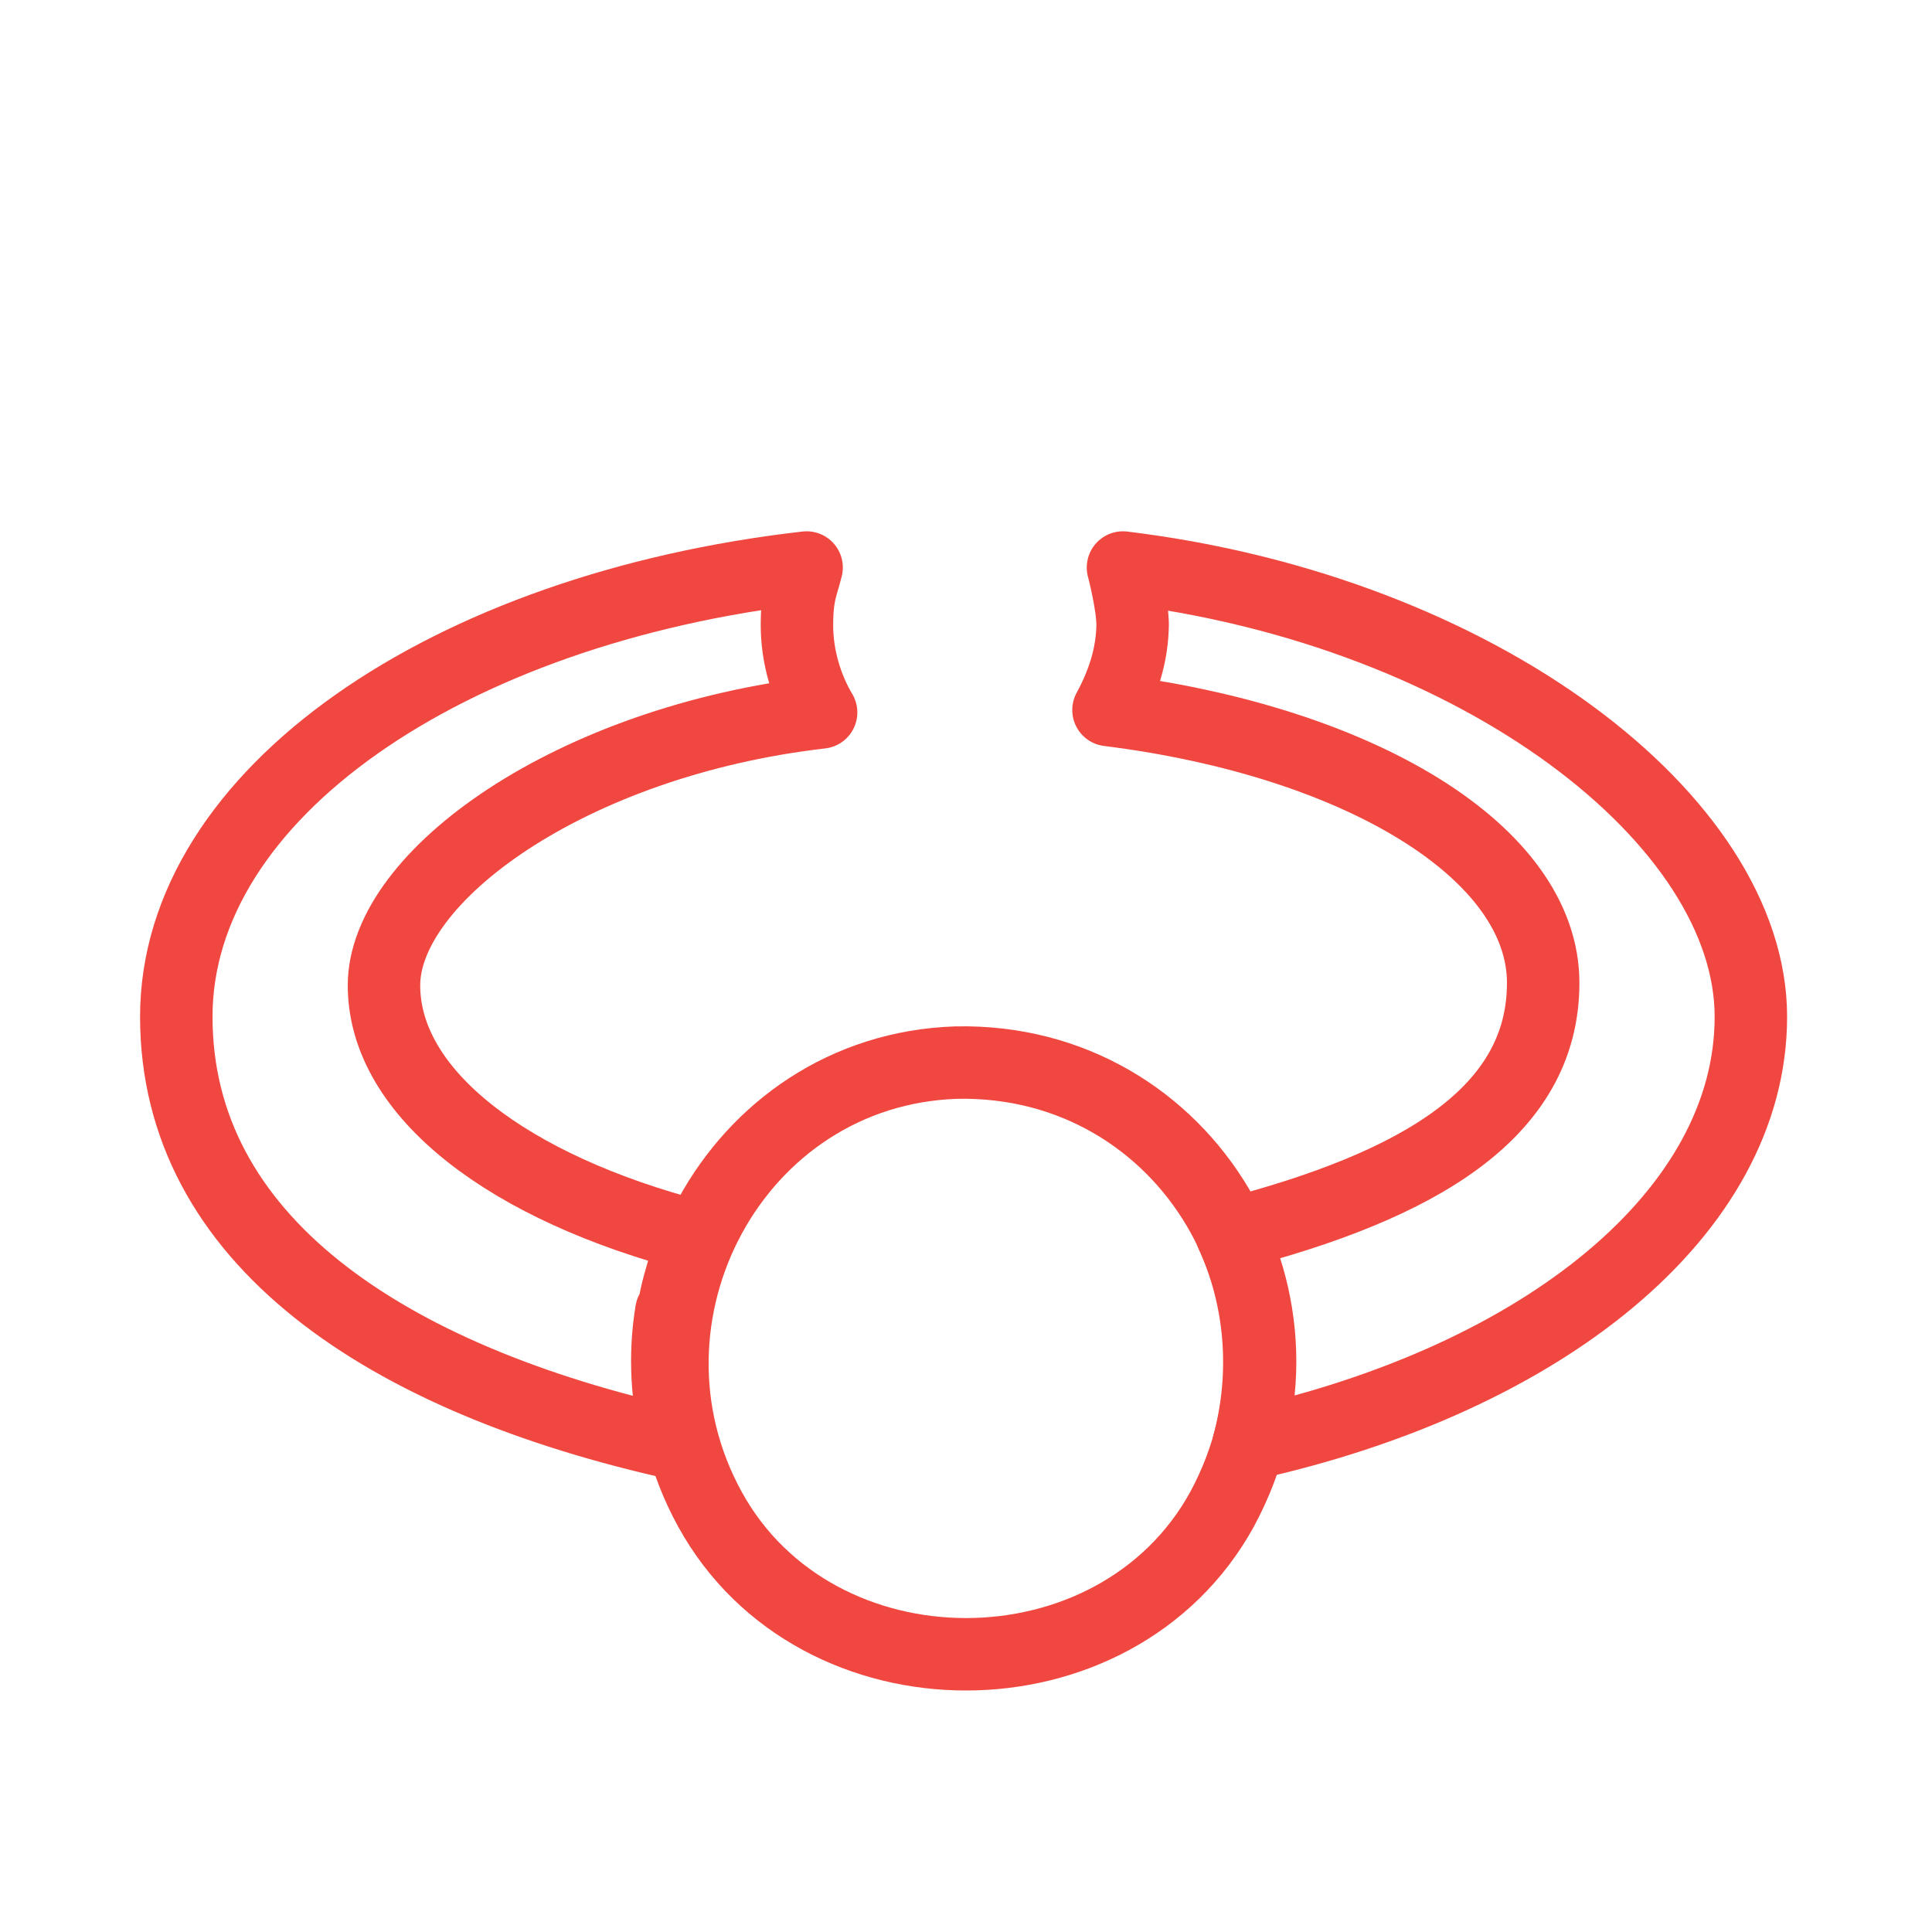 <?xml version="1.0" encoding="UTF-8"?>
<svg id="Layer_1" xmlns="http://www.w3.org/2000/svg" version="1.1" viewBox="0 0 80 80">
  <!-- Generator: Adobe Illustrator 29.6.1, SVG Export Plug-In . SVG Version: 2.1.1 Build 9)  -->
  <defs>
    <style>
      .st0 {
        stroke-miterlimit: 10;
      }

      .st0, .st1 {
        fill: none;
        stroke: #f04840;
        stroke-width: 3px;
      }

      .st1 {
        stroke-linecap: round;
        stroke-linejoin: round;
      }
    </style>
  </defs>
  <path class="st0" d="M39.6,44c9.6-.2,15.6,10,11,18.5-4.4,8-16.8,8-21.2,0s1-18.2,10.2-18.5Z"/>
  <g>
    <path class="st1" d="M27.9,54.2s0,0,0,0c.1-.7.3-1.3.5-2,0,0,0,0,0-.1.1-.3.2-.6.4-.9h0c-7.7-2-12.9-5.9-12.9-10.4s7.7-10.1,18.1-11.3c-.6-1-1-2.3-1-3.6s.2-1.6.4-2.4c-14.9,1.7-26.1,9.4-26.1,18.6s8.6,15,20.8,17.7h0c-.5-1.8-.6-3.7-.3-5.5h0Z"/>
    <path class="st1" d="M46.9,25.8c0,1.3-.4,2.5-1,3.6,10.4,1.3,18,5.9,18,11.3s-5.2,8.4-12.9,10.4h0c1.2,2.6,1.5,5.7.7,8.7,12.2-2.7,20.8-9.6,20.8-17.7s-11.2-16.8-26-18.6c0,0,.4,1.5.4,2.4Z"/>
  </g>
</svg>